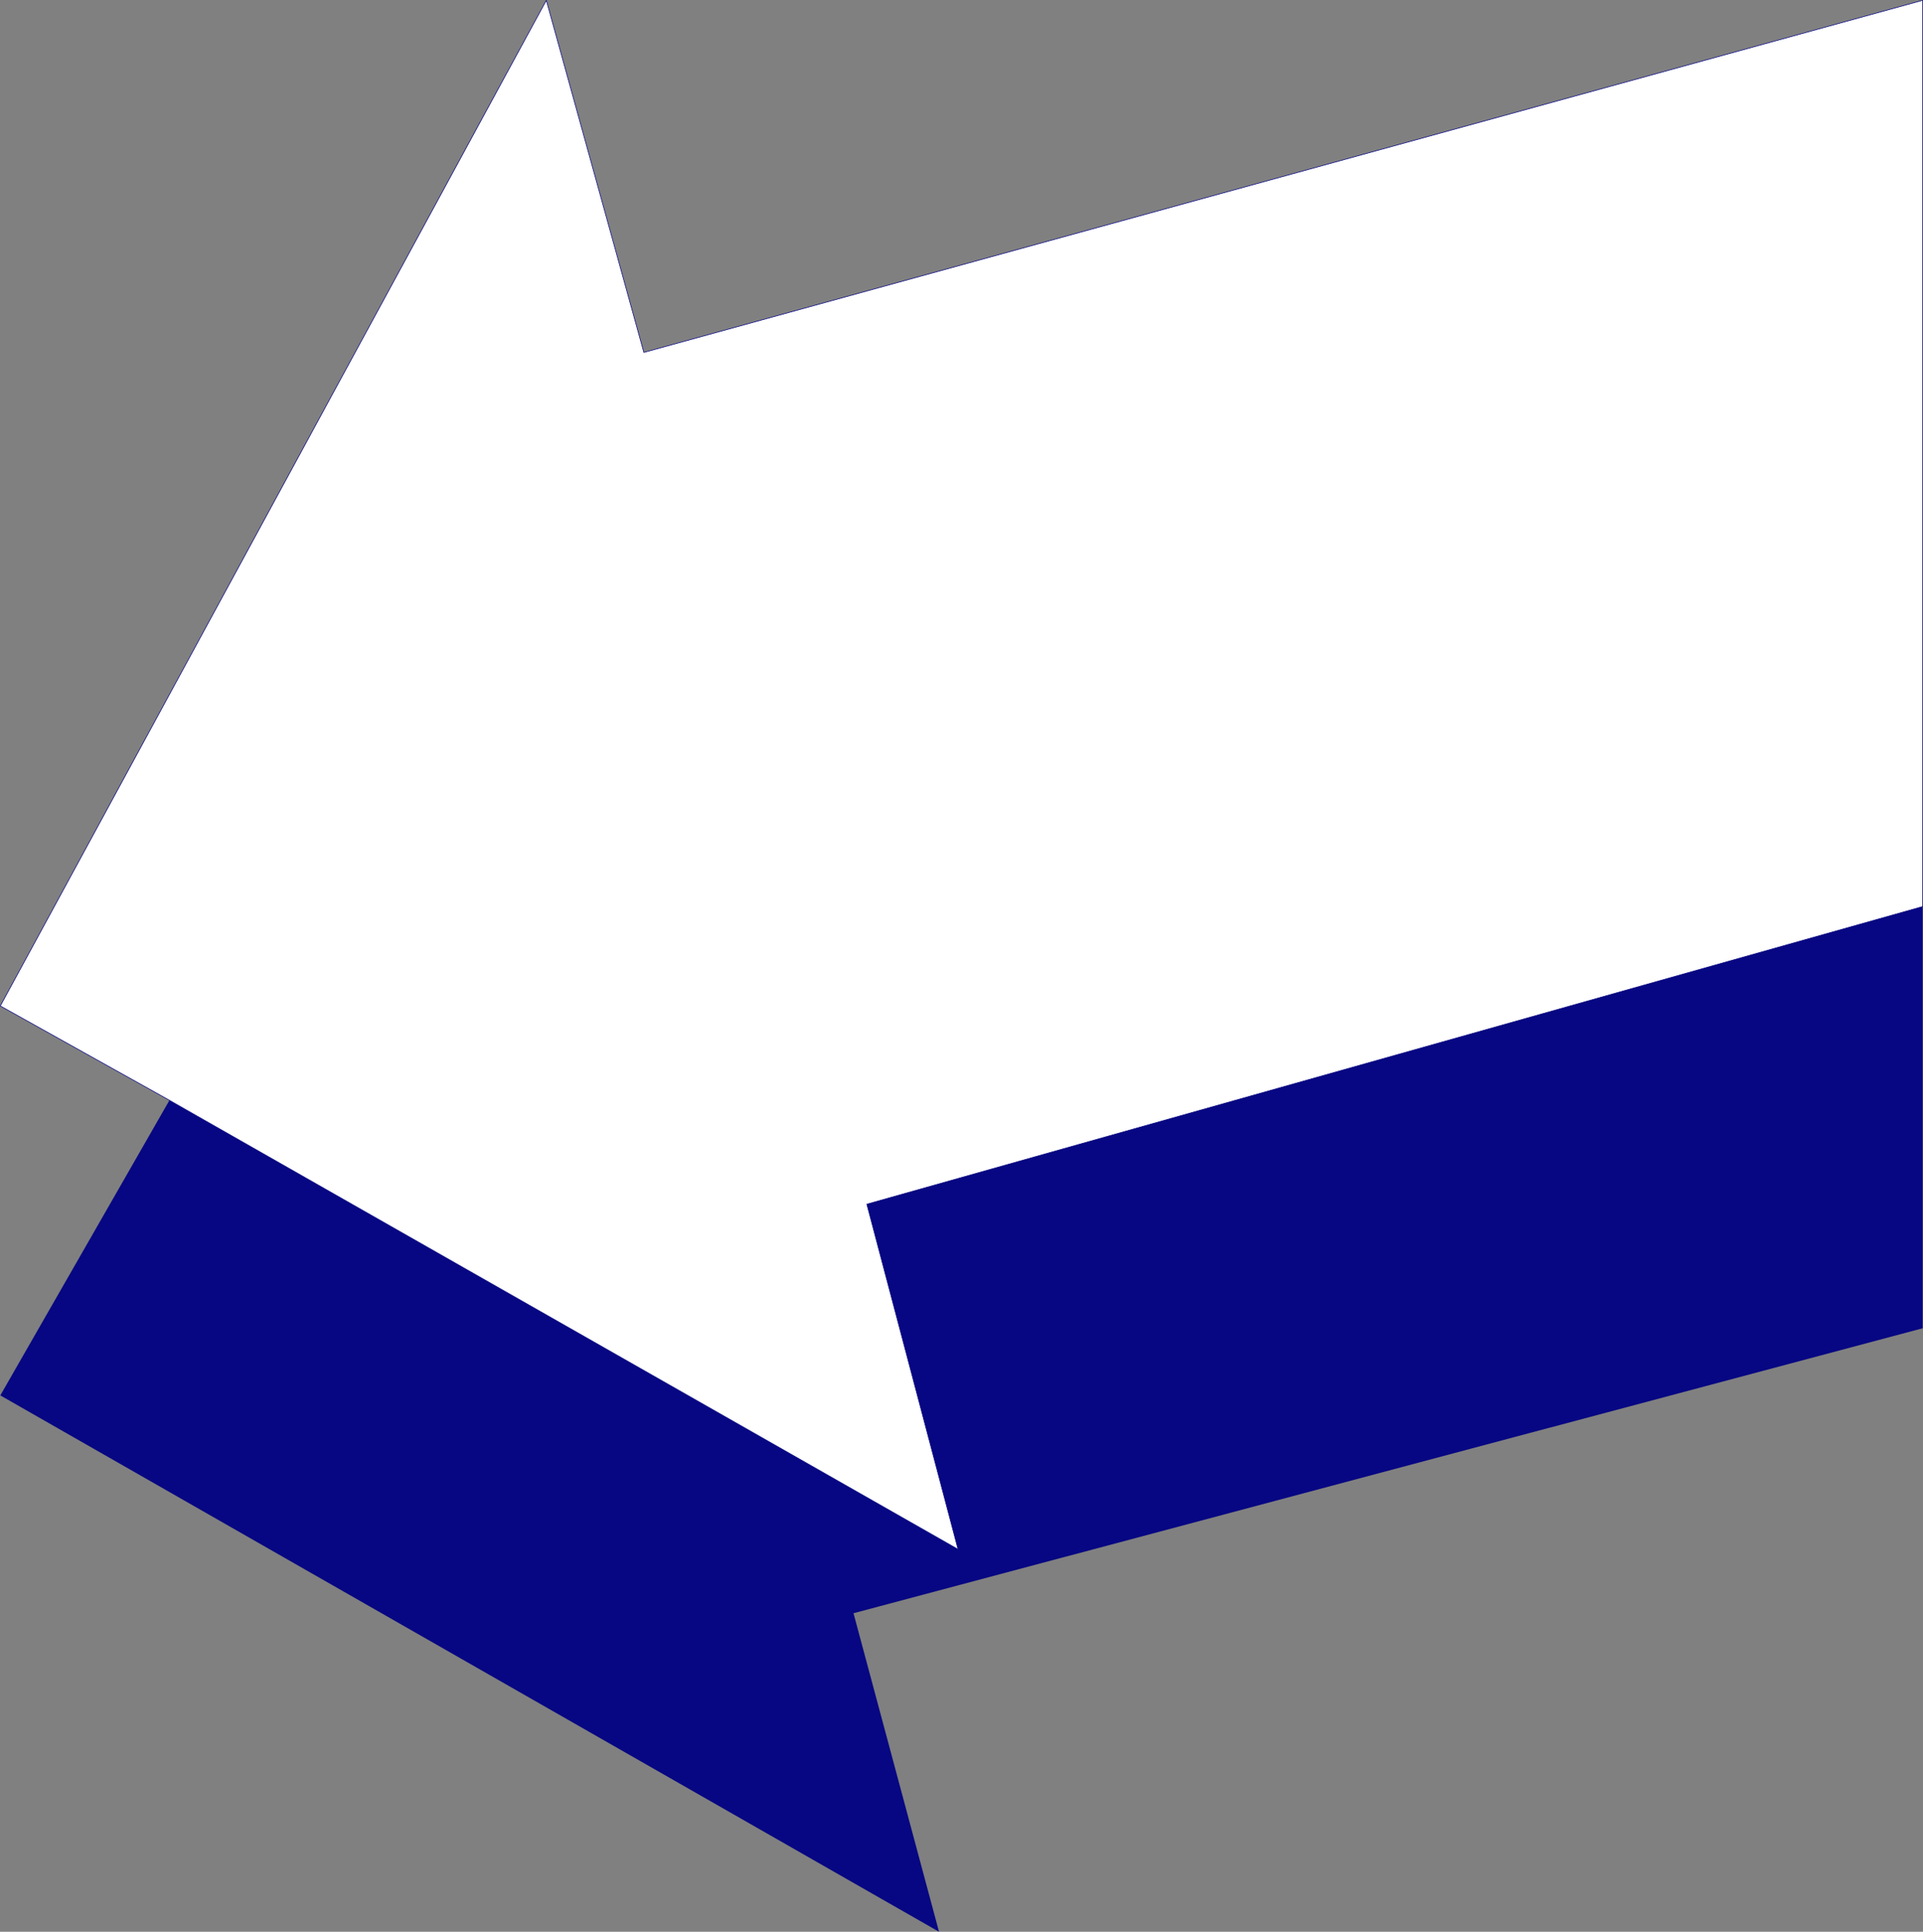 <?xml version="1.0" encoding="UTF-8" standalone="no"?>
<svg
   version="1.0"
   width="129.809mm"
   height="130.416mm"
   id="svg2"
   sodipodi:docname="Arrow 1166.wmf"
   xmlns:inkscape="http://www.inkscape.org/namespaces/inkscape"
   xmlns:sodipodi="http://sodipodi.sourceforge.net/DTD/sodipodi-0.dtd"
   xmlns="http://www.w3.org/2000/svg"
   xmlns:svg="http://www.w3.org/2000/svg">
  <rect width="100%" height="100%" fill="#808080" stroke="none"/>
  <sodipodi:namedview
     id="namedview2"
     pagecolor="#ffffff"
     bordercolor="#000000"
     borderopacity="0.25"
     inkscape:showpageshadow="2"
     inkscape:pageopacity="0.0"
     inkscape:pagecheckerboard="0"
     inkscape:deskcolor="#d1d1d1"
     inkscape:document-units="mm" />
  <defs
     id="defs1">
    <pattern
       id="WMFhbasepattern"
       patternUnits="userSpaceOnUse"
       width="6"
       height="6"
       x="0"
       y="0" />
  </defs>
  <path
     style="fill:#070783;fill-opacity:1;fill-rule:evenodd;stroke:none"
     d="M 0.081,356.051 239.572,492.912 217.756,411.636 490.536,338.923 V 231.308 l -269.387,75.945 23.27,88.063 L 43.228,280.752 Z"
     id="path1" />
  <path
     style="fill:#ffffff;fill-opacity:1;fill-rule:evenodd;stroke:#070783;stroke-width:0.162px;stroke-linecap:round;stroke-linejoin:round;stroke-miterlimit:4;stroke-dasharray:none;stroke-opacity:1"
     d="m 490.536,231.308 -269.387,75.945 23.27,88.063 L 43.228,280.752 0.081,256.676 139.38,0.081 164.266,89.922 490.536,0.081 Z"
     id="path2" />
</svg>
